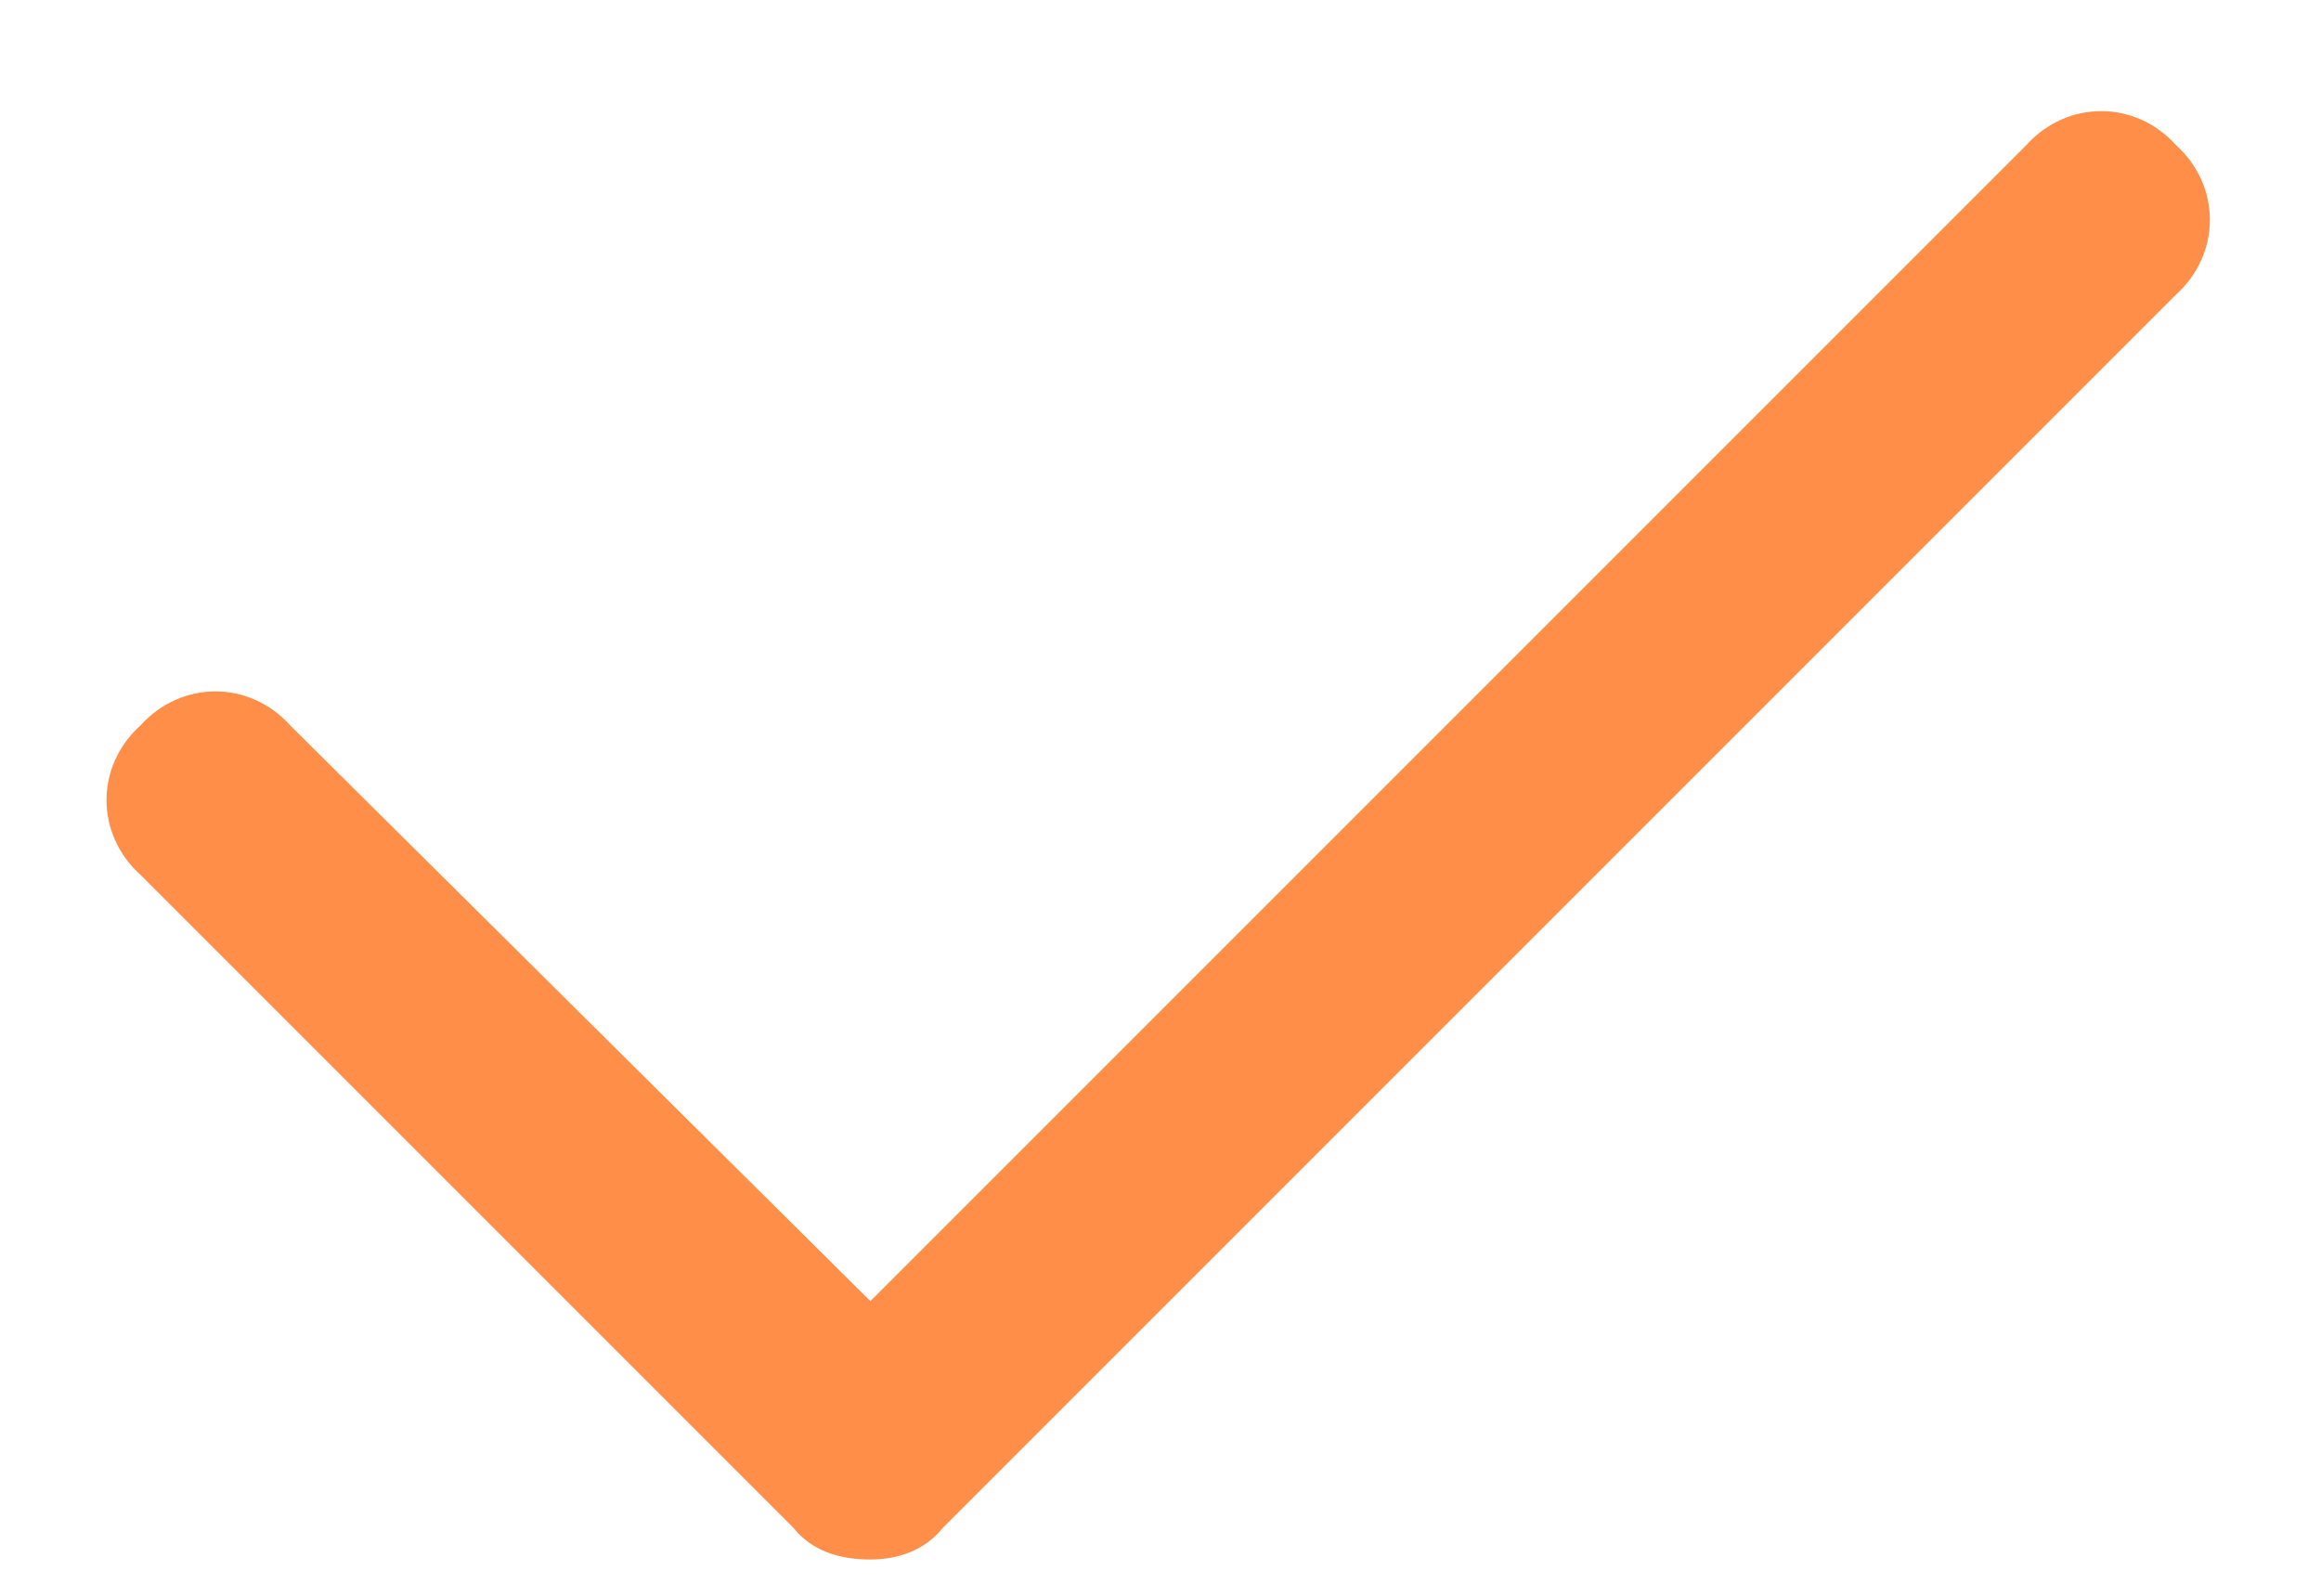 <svg width="16" height="11" viewBox="0 0 16 11" fill="none" xmlns="http://www.w3.org/2000/svg">
<path d="M15 2.031L6.5 10.531C6.375 10.688 6.188 10.75 6 10.75C5.781 10.75 5.594 10.688 5.469 10.531L0.969 6.031C0.656 5.75 0.656 5.281 0.969 5C1.25 4.688 1.719 4.688 2 5L6 8.969L13.969 1C14.25 0.688 14.719 0.688 15 1C15.312 1.281 15.312 1.75 15 2.031Z" fill="#FF8F48"/>
</svg>
